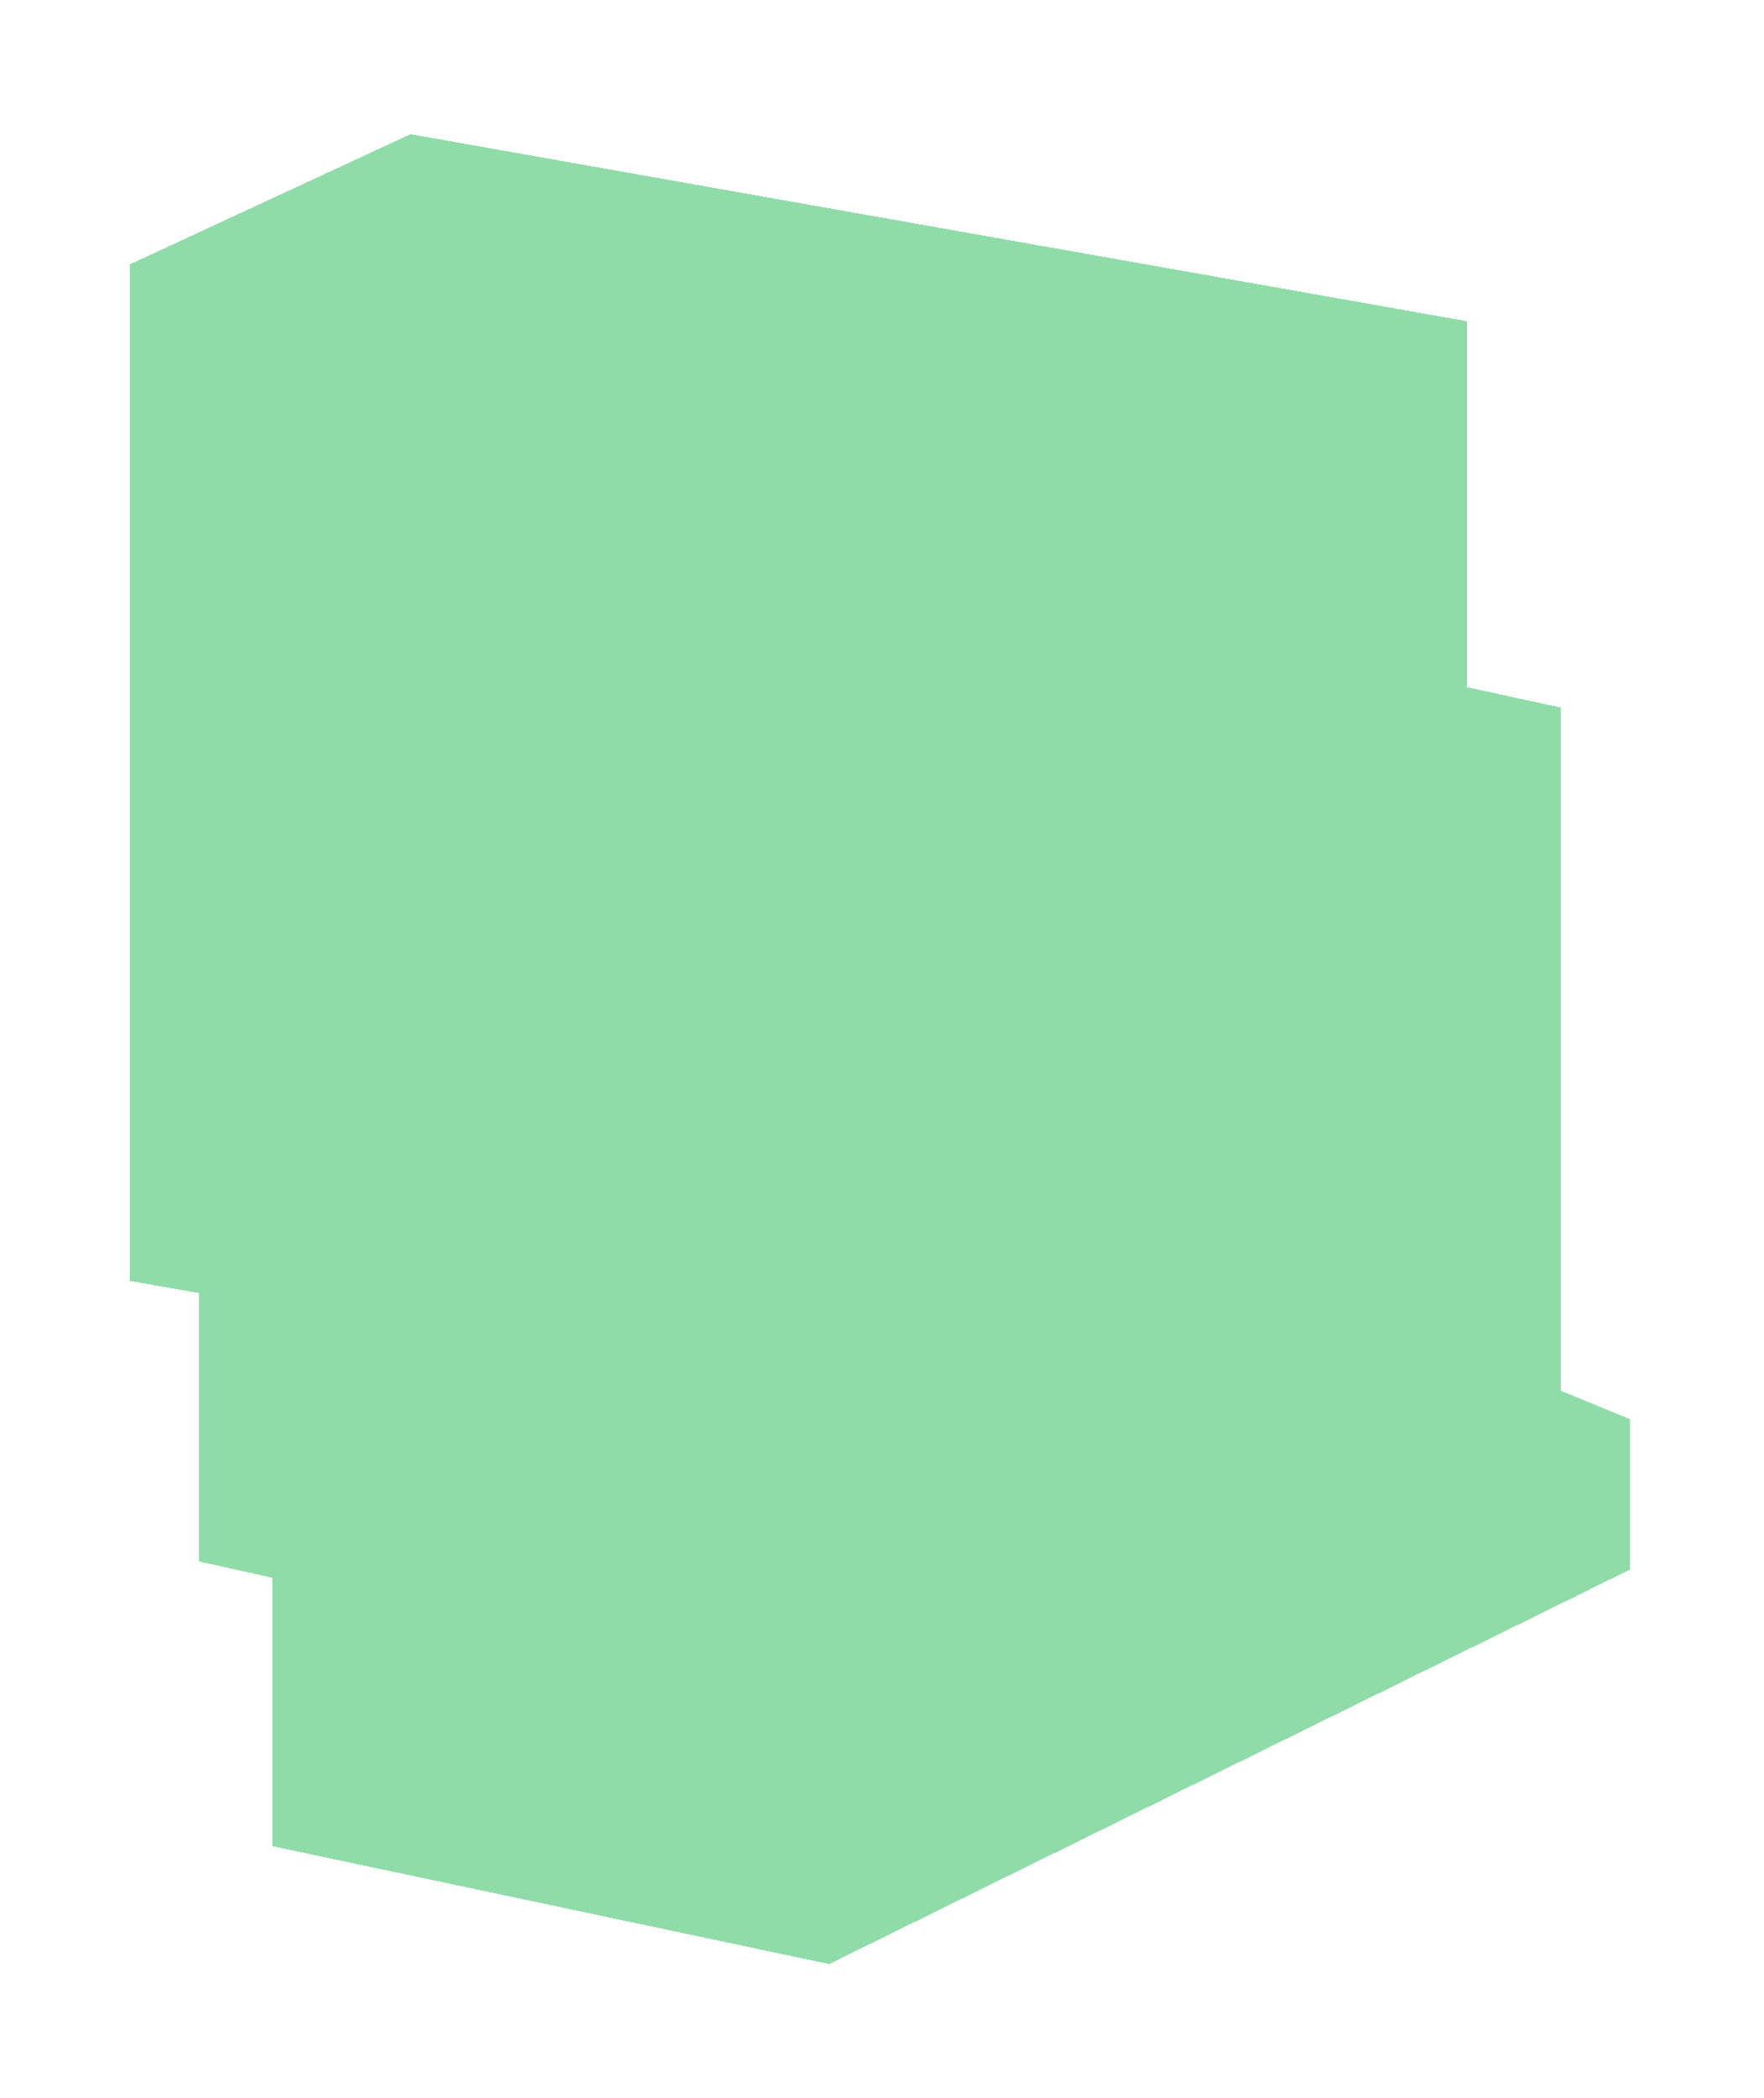 <?xml version="1.0" encoding="UTF-8"?> <svg xmlns="http://www.w3.org/2000/svg" width="217" height="258" viewBox="0 0 217 258" fill="none"><g filter="url(#filter0_d_79_47)"><path d="M16 157.5V32.5L50.5 16.5L180.5 39.5V84.5L192 87V171L200.5 174.5V193L102 241.5L33.5 227V194L24.5 192V159L16 157.5Z" fill="#51C878" fill-opacity="0.64" shape-rendering="crispEdges"></path></g><defs><filter id="filter0_d_79_47" x="0" y="0.5" width="216.5" height="257" filterUnits="userSpaceOnUse" color-interpolation-filters="sRGB"><feFlood flood-opacity="0" result="BackgroundImageFix"></feFlood><feColorMatrix in="SourceAlpha" type="matrix" values="0 0 0 0 0 0 0 0 0 0 0 0 0 0 0 0 0 0 127 0" result="hardAlpha"></feColorMatrix><feOffset></feOffset><feGaussianBlur stdDeviation="8"></feGaussianBlur><feComposite in2="hardAlpha" operator="out"></feComposite><feColorMatrix type="matrix" values="0 0 0 0 0.318 0 0 0 0 0.784 0 0 0 0 0.471 0 0 0 0.48 0"></feColorMatrix><feBlend mode="normal" in2="BackgroundImageFix" result="effect1_dropShadow_79_47"></feBlend><feBlend mode="normal" in="SourceGraphic" in2="effect1_dropShadow_79_47" result="shape"></feBlend></filter></defs></svg> 